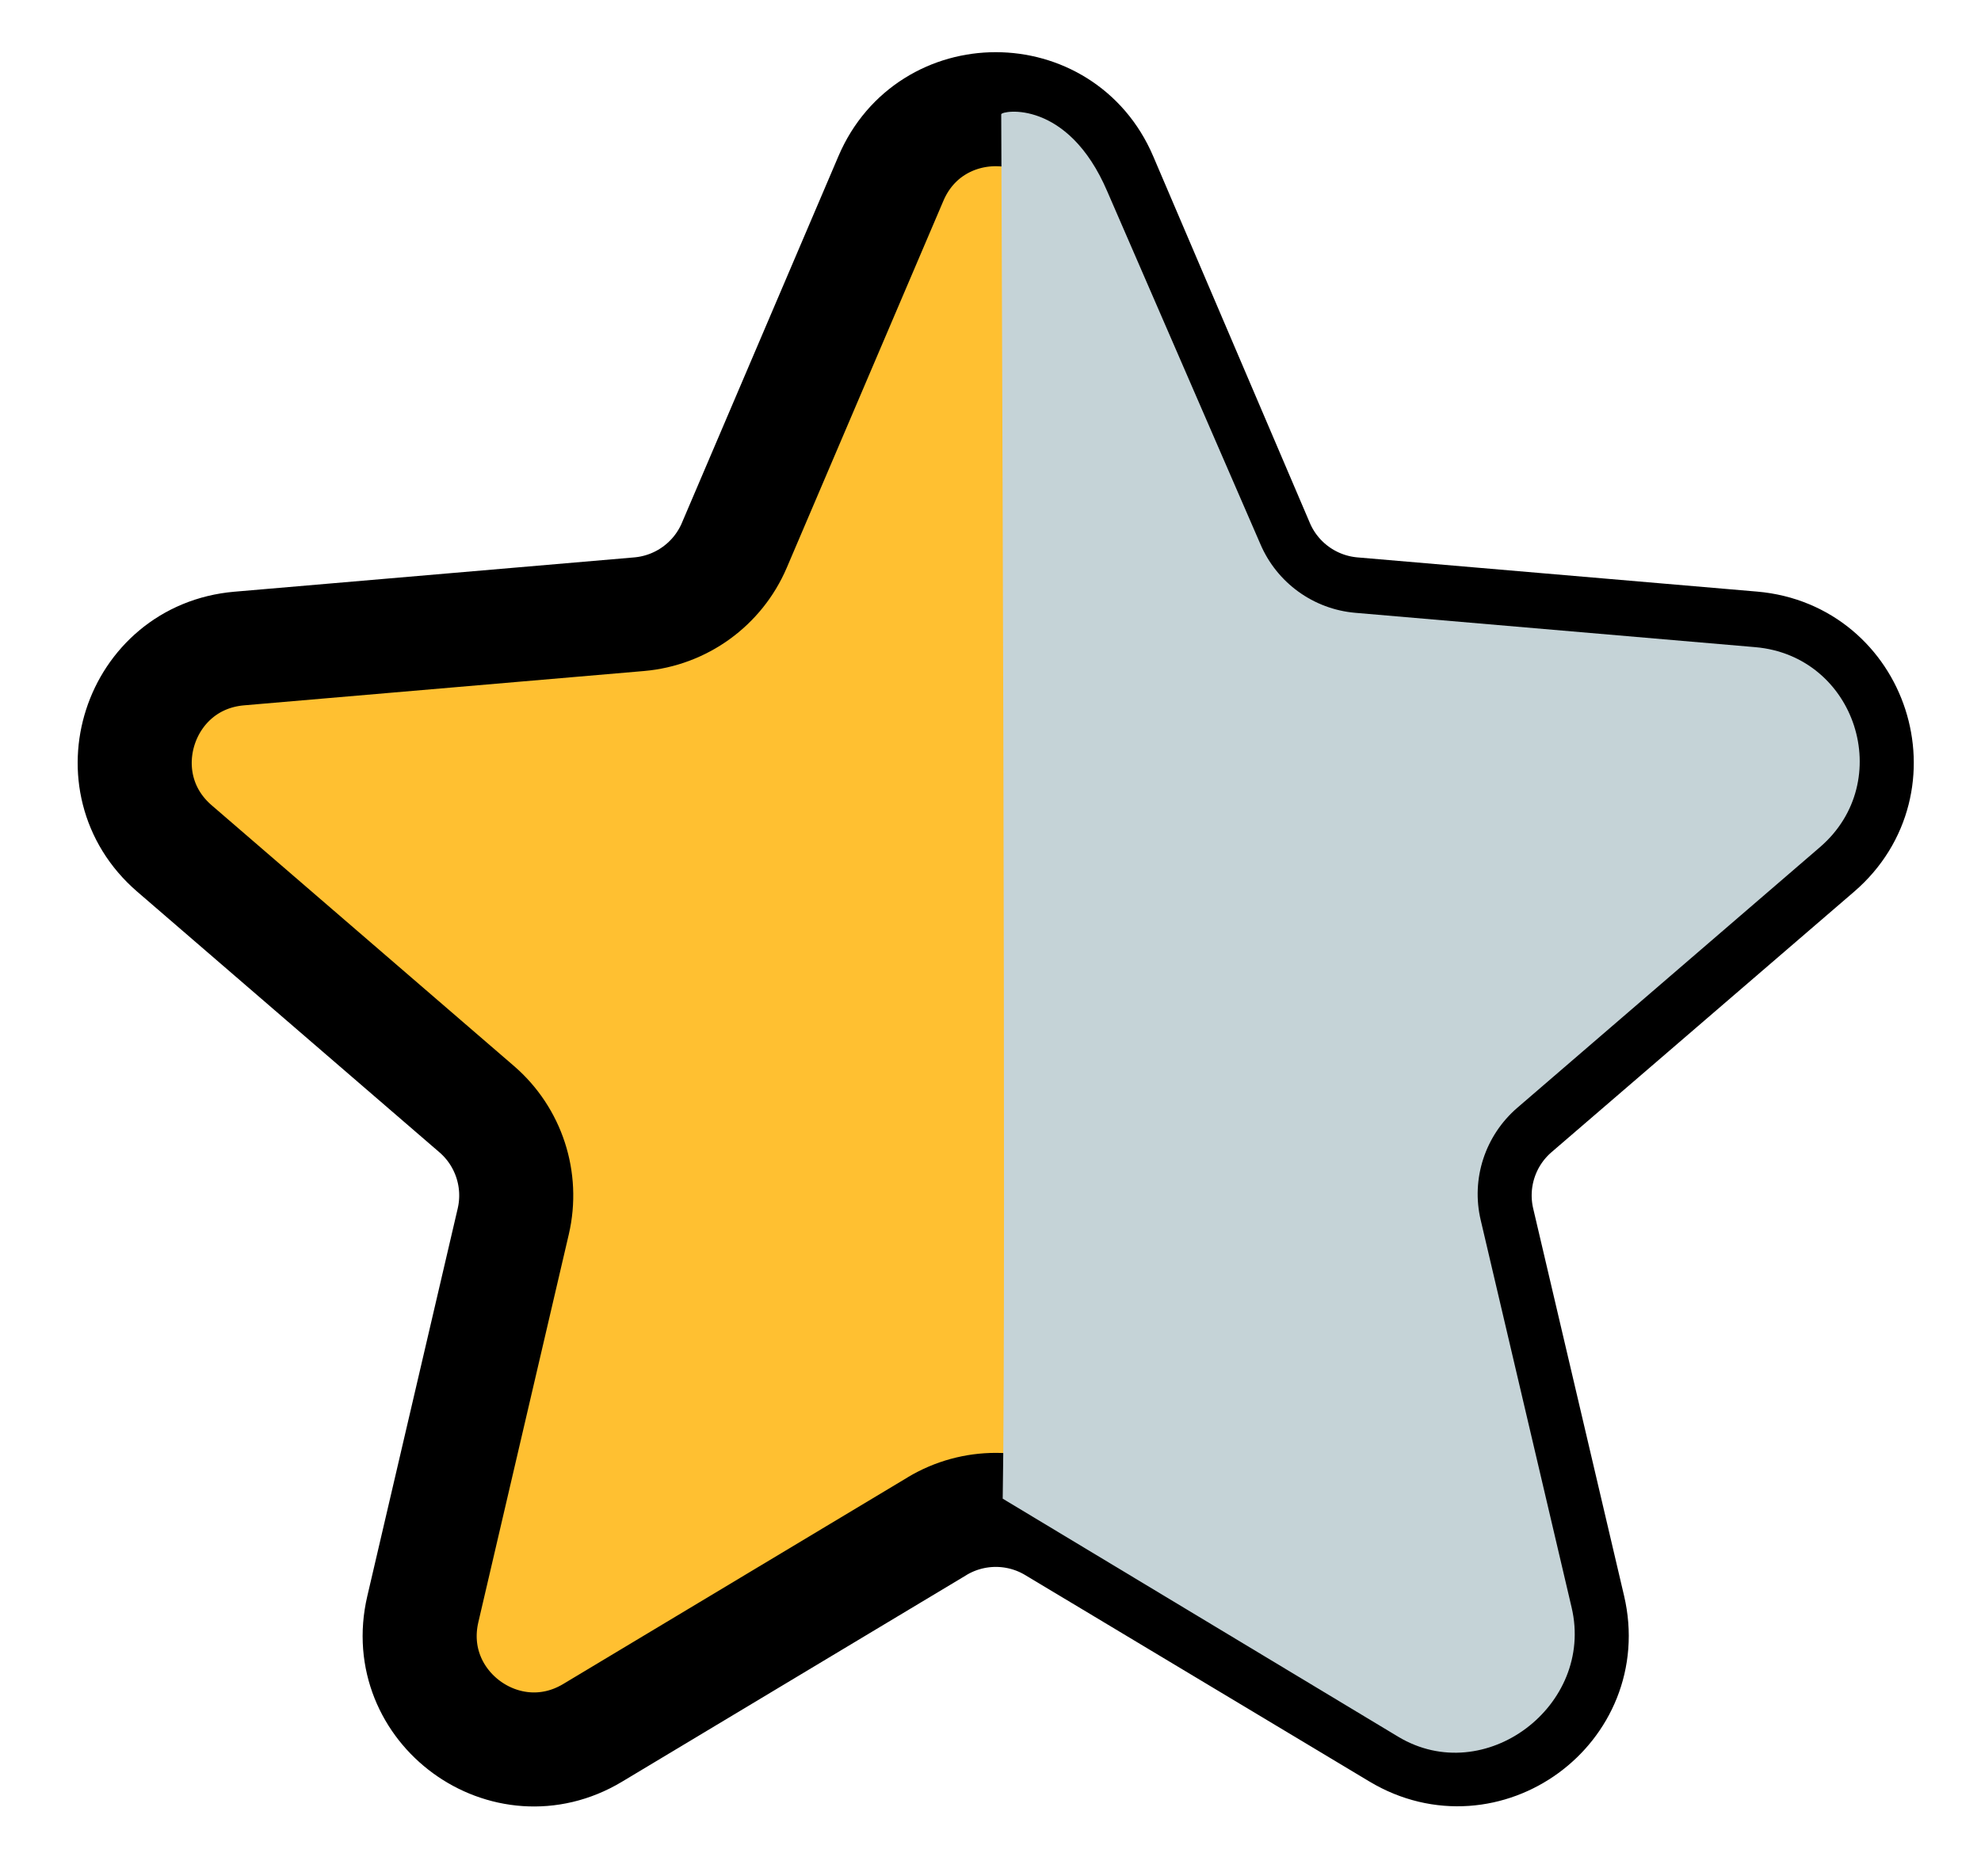 <?xml version="1.0" encoding="utf-8"?>
<svg viewBox="-0.73 -0.162 17.368 16.448" width="17.368" height="16.448" fill="none" xmlns="http://www.w3.org/2000/svg">
  <defs>
    <clipPath id="clip0_519_7">
      <rect width="105" height="17" fill="white" x="-0.973" y="-0.762"/>
    </clipPath>
  </defs>
  <g id="Layer_1">
    <title>Layer 1</title>
    <path stroke="null" id="svg_8" fill="#FFC031" d="m7.486,13.221c0.317,-0.19 0.712,-0.19 1.029,0l3.019,1.811c0.758,0.455 1.69,-0.225 1.488,-1.086l-0.797,-3.397c-0.085,-0.363 0.039,-0.743 0.321,-0.986l2.654,-2.285c0.671,-0.578 0.315,-1.678 -0.567,-1.754l-3.505,-0.3c-0.368,-0.032 -0.689,-0.264 -0.834,-0.604l-1.374,-3.217c-0.346,-0.81 -1.494,-0.81 -1.839,0l-1.373,3.217c-0.145,0.34 -0.466,0.572 -0.834,0.604l-3.507,0.301c-0.882,0.076 -1.238,1.175 -0.568,1.753l2.65,2.286c0.282,0.243 0.405,0.622 0.321,0.984l-0.793,3.401c-0.201,0.86 0.731,1.539 1.488,1.085l3.023,-1.814z"/>
  </g>
  <path d="M 8.048 0.84 C 8.048 0.84 8.093 11.294 8.061 12.98 L 11.529 15.068 C 12.287 15.523 13.251 14.796 13.049 13.935 L 12.252 10.538 C 12.166 10.176 12.29 9.796 12.573 9.552 L 15.226 7.267 C 15.897 6.689 15.541 5.589 14.659 5.513 L 11.154 5.212 C 10.786 5.181 10.465 4.949 10.32 4.609 L 8.978 1.517 C 8.632 0.707 8.055 0.806 8.048 0.84 Z" fill="#C5D3D7" clip-path="url(#clip0_519_7)"/>
</svg>